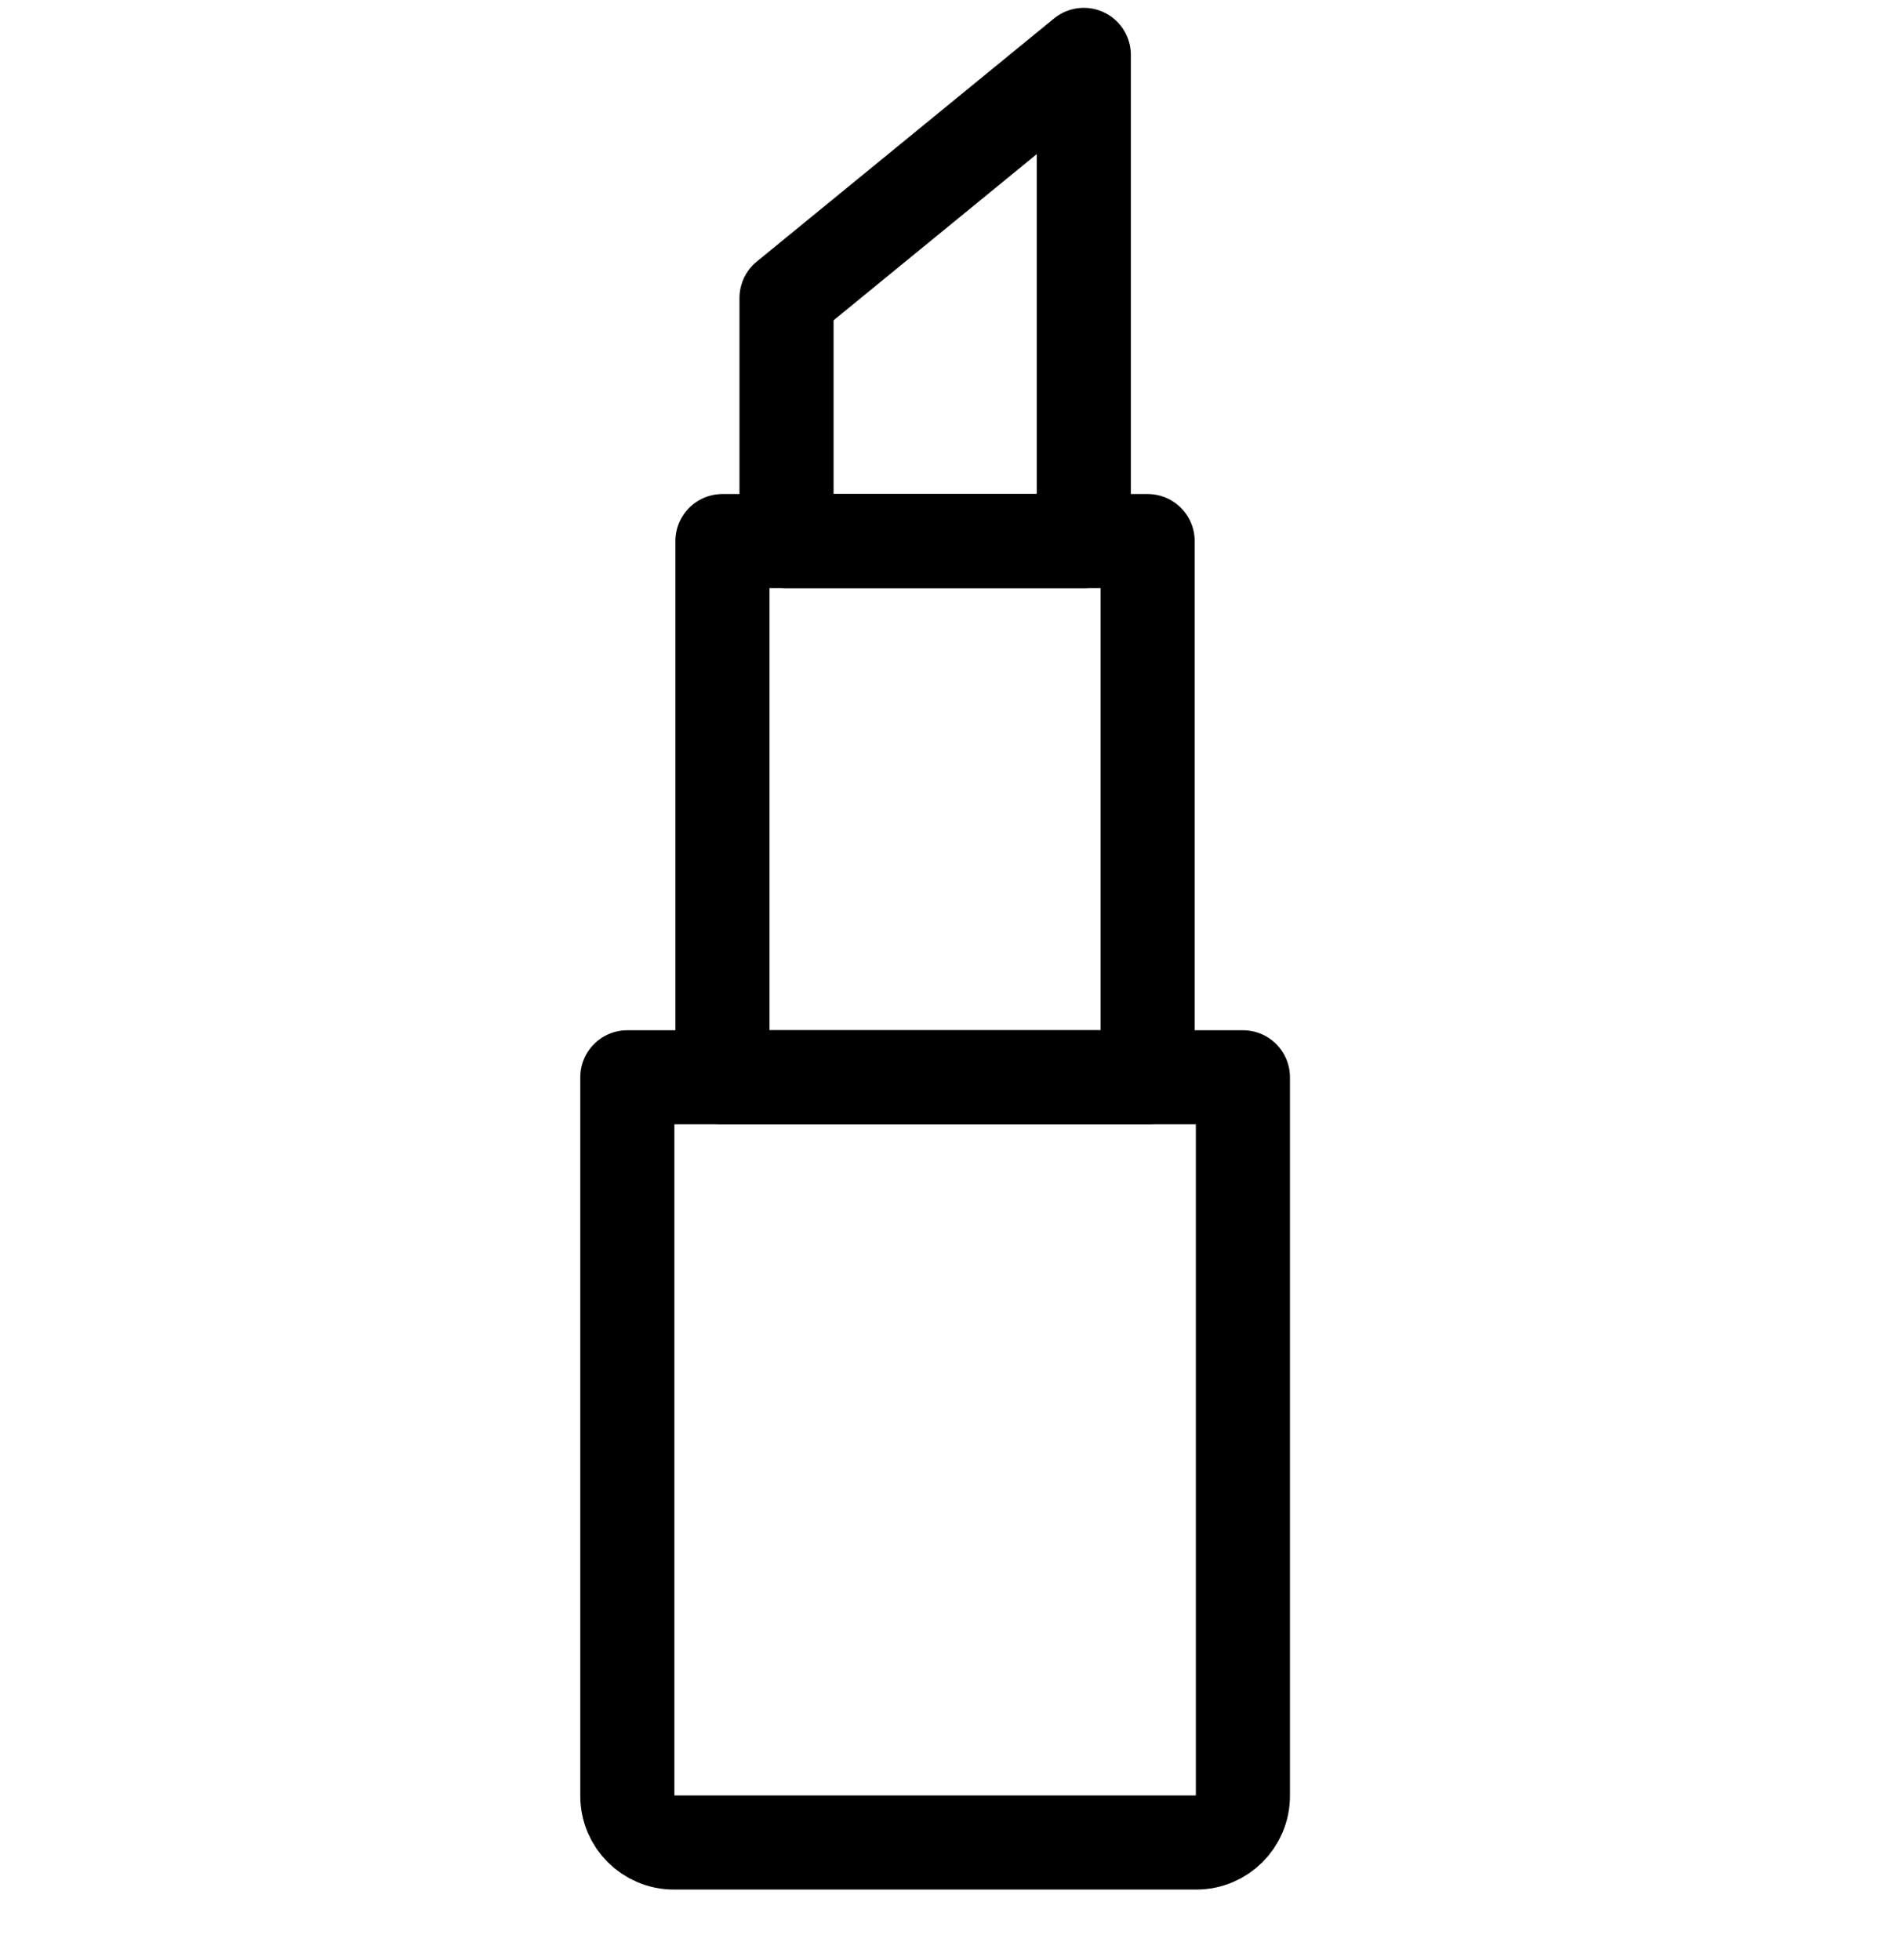 <svg width="24" height="25" viewBox="0 0 24 25" fill="none" xmlns="http://www.w3.org/2000/svg">
<g clip-path="url(#clip0_4103_3139)">
<path d="M8.594 23.5H15.256C15.584 23.5 15.85 23.234 15.85 22.906V13.74H8V22.906C8 23.234 8.266 23.5 8.594 23.5Z" stroke="black" stroke-width="1.2" stroke-miterlimit="10" stroke-linecap="round" stroke-linejoin="round"/>
<path d="M9.213 13.74H14.635V6.901L9.213 6.901V13.74Z" stroke="black" stroke-width="1.2" stroke-miterlimit="10" stroke-linecap="round" stroke-linejoin="round"/>
<path d="M10.03 6.901H13.821V0.7L10.03 3.801V6.901Z" stroke="black" stroke-width="1.2" stroke-miterlimit="10" stroke-linecap="round" stroke-linejoin="round"/>
</g>
<defs>
<clipPath id="clip0_4103_3139">
<rect width="24" height="24" fill="white" transform="translate(0 0.1)"/>
</clipPath>
</defs>
</svg>
